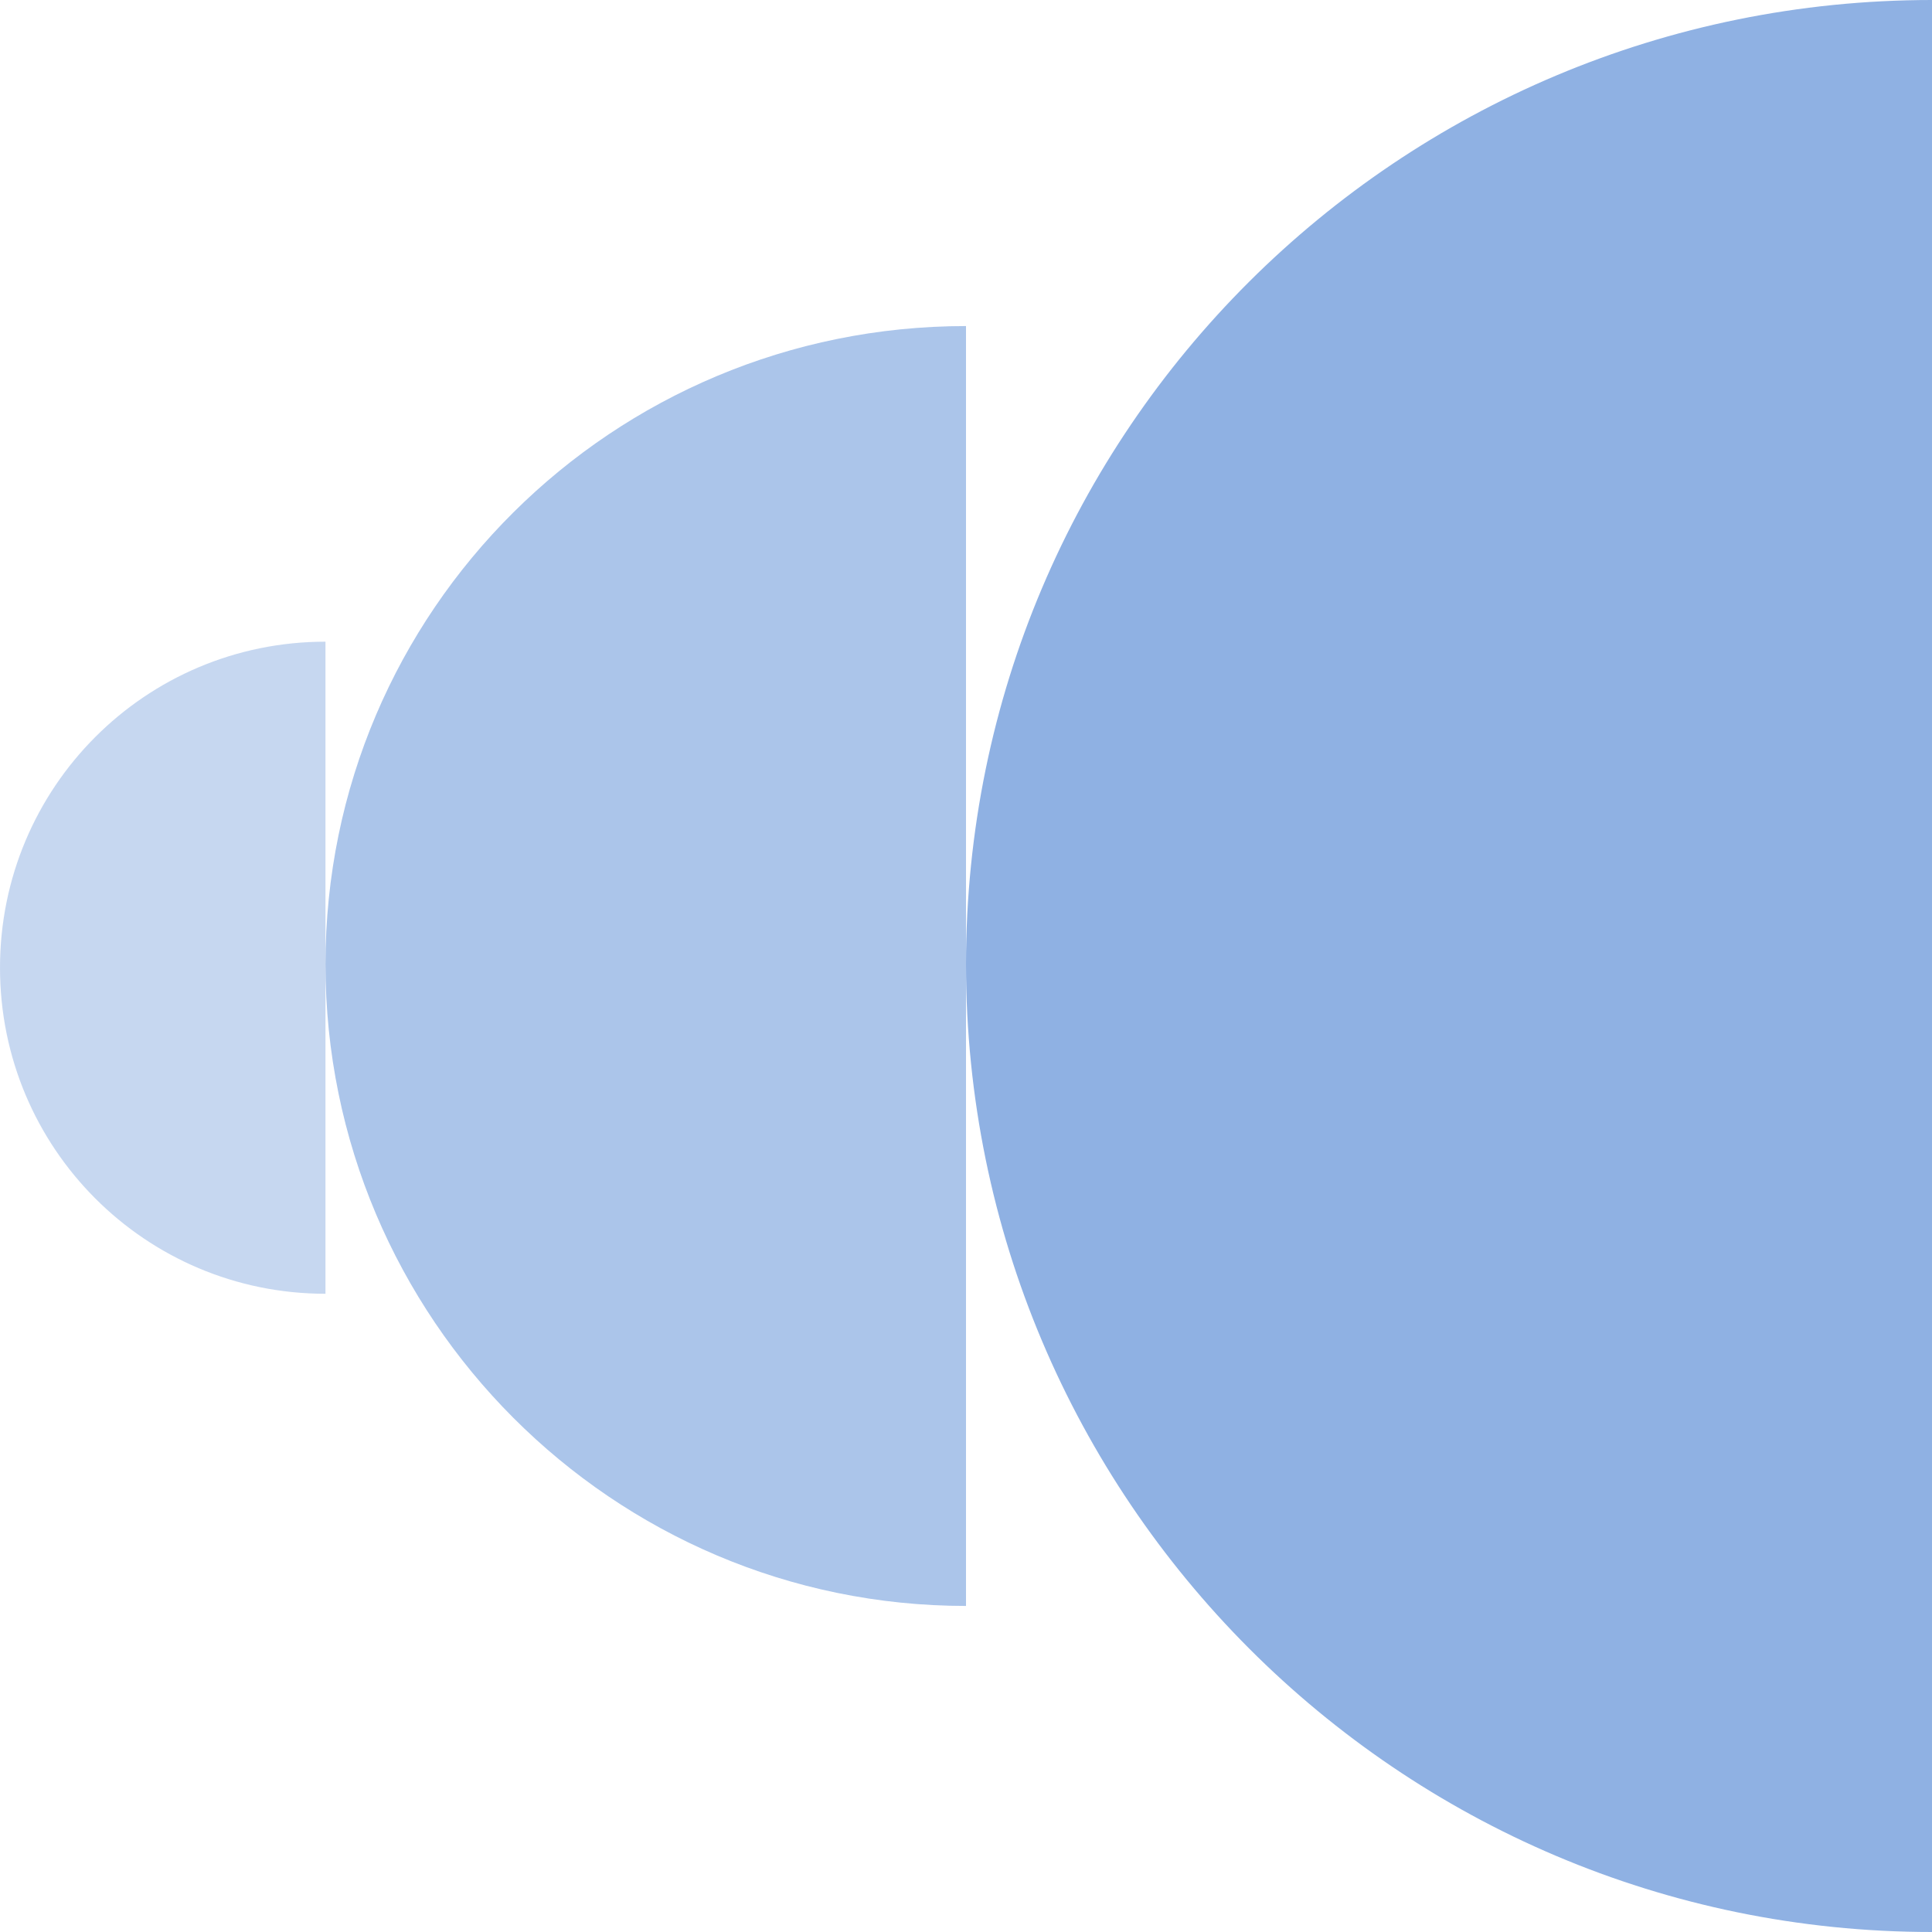 <svg width="52" height="52" viewBox="0 0 52 52" fill="none" xmlns="http://www.w3.org/2000/svg">
<g clip-path="url(#clip0_3853_1045)">
<path d="M26 43.224C16.494 43.224 8.76 35.476 8.76 25.953C8.76 16.431 16.494 8.776 26 8.776V43.224Z" fill="#8FB1E3" fill-opacity="0.75"></path>
<path d="M8.76 34.822C3.914 34.822 0 30.901 0 26.047C0 21.192 3.914 17.271 8.76 17.271V34.822Z" fill="#8FB1E3" fill-opacity="0.5"></path>
<path d="M52 52C37.649 52 26 40.33 26 25.953C26 11.576 37.649 0 52 0V52Z" fill="#8FB1E3"></path>
</g>
<defs>
<clipPath id="clip0_3853_1045">
<rect width="52" height="52" fill="white"></rect>
</clipPath>
</defs>
</svg>
